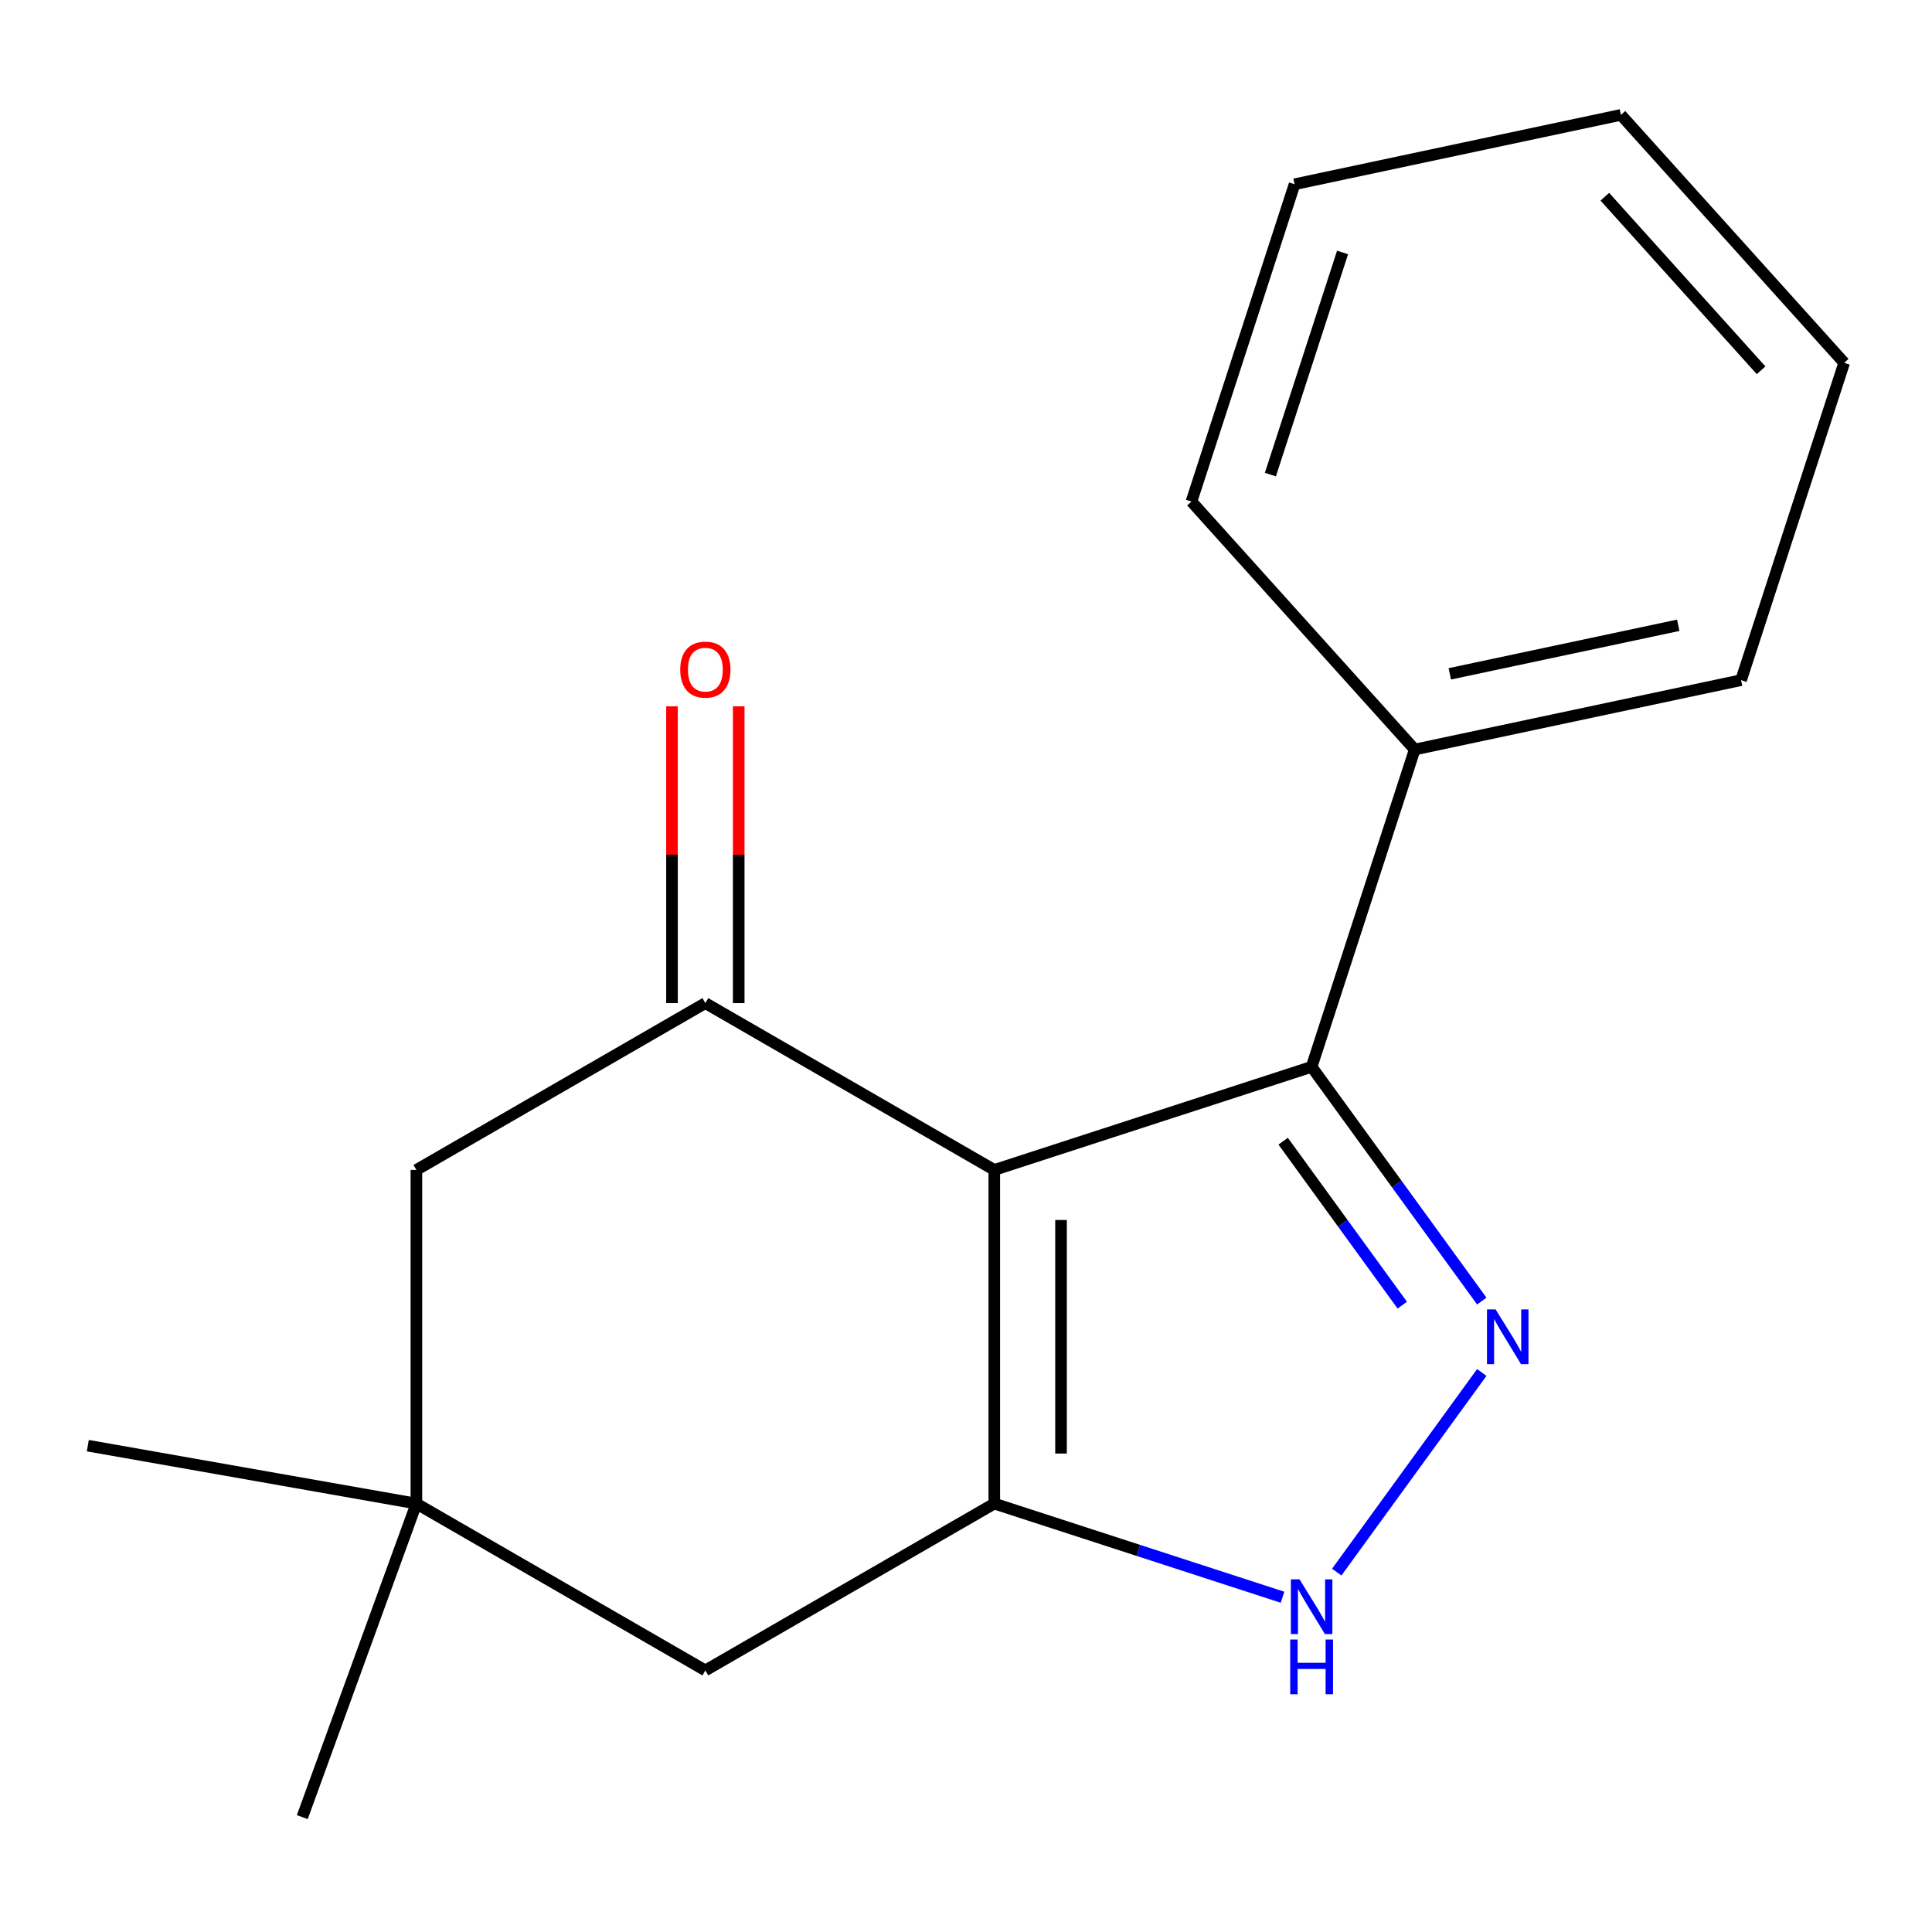 <?xml version='1.0' encoding='iso-8859-1'?>
<svg version='1.1' baseProfile='full'
              xmlns='http://www.w3.org/2000/svg'
                      xmlns:rdkit='http://www.rdkit.org/xml'
                      xmlns:xlink='http://www.w3.org/1999/xlink'
                  xml:space='preserve'
width='1000px' height='1000px' viewBox='0 0 1000 1000'>
<!-- END OF HEADER -->
<rect style='opacity:1.0;fill:#FFFFFF;stroke:none' width='1000' height='1000' x='0' y='0'> </rect>
<path class='bond-0' d='M 514.646,605.56 L 514.646,778.257' style='fill:none;fill-rule:evenodd;stroke:#000000;stroke-width:6px;stroke-linecap:butt;stroke-linejoin:miter;stroke-opacity:1' />
<path class='bond-0' d='M 549.186,631.465 L 549.186,752.352' style='fill:none;fill-rule:evenodd;stroke:#000000;stroke-width:6px;stroke-linecap:butt;stroke-linejoin:miter;stroke-opacity:1' />
<path class='bond-2' d='M 514.646,605.56 L 678.891,552.194' style='fill:none;fill-rule:evenodd;stroke:#000000;stroke-width:6px;stroke-linecap:butt;stroke-linejoin:miter;stroke-opacity:1' />
<path class='bond-3' d='M 514.646,605.56 L 365.087,519.212' style='fill:none;fill-rule:evenodd;stroke:#000000;stroke-width:6px;stroke-linecap:butt;stroke-linejoin:miter;stroke-opacity:1' />
<path class='bond-4' d='M 514.646,778.257 L 589.24,802.494' style='fill:none;fill-rule:evenodd;stroke:#000000;stroke-width:6px;stroke-linecap:butt;stroke-linejoin:miter;stroke-opacity:1' />
<path class='bond-4' d='M 589.24,802.494 L 663.833,826.73' style='fill:none;fill-rule:evenodd;stroke:#0000FF;stroke-width:6px;stroke-linecap:butt;stroke-linejoin:miter;stroke-opacity:1' />
<path class='bond-5' d='M 514.646,778.257 L 365.087,864.605' style='fill:none;fill-rule:evenodd;stroke:#000000;stroke-width:6px;stroke-linecap:butt;stroke-linejoin:miter;stroke-opacity:1' />
<path class='bond-1' d='M 766.974,673.431 L 722.932,612.813' style='fill:none;fill-rule:evenodd;stroke:#0000FF;stroke-width:6px;stroke-linecap:butt;stroke-linejoin:miter;stroke-opacity:1' />
<path class='bond-1' d='M 722.932,612.813 L 678.891,552.194' style='fill:none;fill-rule:evenodd;stroke:#000000;stroke-width:6px;stroke-linecap:butt;stroke-linejoin:miter;stroke-opacity:1' />
<path class='bond-1' d='M 725.819,675.547 L 694.99,633.114' style='fill:none;fill-rule:evenodd;stroke:#0000FF;stroke-width:6px;stroke-linecap:butt;stroke-linejoin:miter;stroke-opacity:1' />
<path class='bond-1' d='M 694.99,633.114 L 664.16,590.681' style='fill:none;fill-rule:evenodd;stroke:#000000;stroke-width:6px;stroke-linecap:butt;stroke-linejoin:miter;stroke-opacity:1' />
<path class='bond-17' d='M 766.974,710.386 L 691.9,813.716' style='fill:none;fill-rule:evenodd;stroke:#0000FF;stroke-width:6px;stroke-linecap:butt;stroke-linejoin:miter;stroke-opacity:1' />
<path class='bond-9' d='M 678.891,552.194 L 732.257,387.95' style='fill:none;fill-rule:evenodd;stroke:#000000;stroke-width:6px;stroke-linecap:butt;stroke-linejoin:miter;stroke-opacity:1' />
<path class='bond-7' d='M 365.087,519.212 L 215.527,605.56' style='fill:none;fill-rule:evenodd;stroke:#000000;stroke-width:6px;stroke-linecap:butt;stroke-linejoin:miter;stroke-opacity:1' />
<path class='bond-8' d='M 382.357,519.212 L 382.357,442.402' style='fill:none;fill-rule:evenodd;stroke:#000000;stroke-width:6px;stroke-linecap:butt;stroke-linejoin:miter;stroke-opacity:1' />
<path class='bond-8' d='M 382.357,442.402 L 382.357,365.593' style='fill:none;fill-rule:evenodd;stroke:#FF0000;stroke-width:6px;stroke-linecap:butt;stroke-linejoin:miter;stroke-opacity:1' />
<path class='bond-8' d='M 347.817,519.212 L 347.817,442.402' style='fill:none;fill-rule:evenodd;stroke:#000000;stroke-width:6px;stroke-linecap:butt;stroke-linejoin:miter;stroke-opacity:1' />
<path class='bond-8' d='M 347.817,442.402 L 347.817,365.593' style='fill:none;fill-rule:evenodd;stroke:#FF0000;stroke-width:6px;stroke-linecap:butt;stroke-linejoin:miter;stroke-opacity:1' />
<path class='bond-18' d='M 365.087,864.605 L 215.527,778.257' style='fill:none;fill-rule:evenodd;stroke:#000000;stroke-width:6px;stroke-linecap:butt;stroke-linejoin:miter;stroke-opacity:1' />
<path class='bond-6' d='M 215.527,778.257 L 215.527,605.56' style='fill:none;fill-rule:evenodd;stroke:#000000;stroke-width:6px;stroke-linecap:butt;stroke-linejoin:miter;stroke-opacity:1' />
<path class='bond-10' d='M 215.527,778.257 L 156.462,940.538' style='fill:none;fill-rule:evenodd;stroke:#000000;stroke-width:6px;stroke-linecap:butt;stroke-linejoin:miter;stroke-opacity:1' />
<path class='bond-11' d='M 215.527,778.257 L 45.455,748.268' style='fill:none;fill-rule:evenodd;stroke:#000000;stroke-width:6px;stroke-linecap:butt;stroke-linejoin:miter;stroke-opacity:1' />
<path class='bond-12' d='M 732.257,387.95 L 901.179,352.044' style='fill:none;fill-rule:evenodd;stroke:#000000;stroke-width:6px;stroke-linecap:butt;stroke-linejoin:miter;stroke-opacity:1' />
<path class='bond-12' d='M 750.414,348.78 L 868.66,323.646' style='fill:none;fill-rule:evenodd;stroke:#000000;stroke-width:6px;stroke-linecap:butt;stroke-linejoin:miter;stroke-opacity:1' />
<path class='bond-13' d='M 732.257,387.95 L 616.7,259.611' style='fill:none;fill-rule:evenodd;stroke:#000000;stroke-width:6px;stroke-linecap:butt;stroke-linejoin:miter;stroke-opacity:1' />
<path class='bond-15' d='M 901.179,352.044 L 954.545,187.8' style='fill:none;fill-rule:evenodd;stroke:#000000;stroke-width:6px;stroke-linecap:butt;stroke-linejoin:miter;stroke-opacity:1' />
<path class='bond-14' d='M 616.7,259.611 L 670.066,95.367' style='fill:none;fill-rule:evenodd;stroke:#000000;stroke-width:6px;stroke-linecap:butt;stroke-linejoin:miter;stroke-opacity:1' />
<path class='bond-14' d='M 657.554,245.648 L 694.91,130.677' style='fill:none;fill-rule:evenodd;stroke:#000000;stroke-width:6px;stroke-linecap:butt;stroke-linejoin:miter;stroke-opacity:1' />
<path class='bond-16' d='M 670.066,95.367 L 838.989,59.462' style='fill:none;fill-rule:evenodd;stroke:#000000;stroke-width:6px;stroke-linecap:butt;stroke-linejoin:miter;stroke-opacity:1' />
<path class='bond-19' d='M 954.545,187.8 L 838.989,59.462' style='fill:none;fill-rule:evenodd;stroke:#000000;stroke-width:6px;stroke-linecap:butt;stroke-linejoin:miter;stroke-opacity:1' />
<path class='bond-19' d='M 911.544,191.661 L 830.655,101.824' style='fill:none;fill-rule:evenodd;stroke:#000000;stroke-width:6px;stroke-linecap:butt;stroke-linejoin:miter;stroke-opacity:1' />
<path  class='atom-2' d='M 774.139 677.748
L 783.419 692.748
Q 784.339 694.228, 785.819 696.908
Q 787.299 699.588, 787.379 699.748
L 787.379 677.748
L 791.139 677.748
L 791.139 706.068
L 787.259 706.068
L 777.299 689.668
Q 776.139 687.748, 774.899 685.548
Q 773.699 683.348, 773.339 682.668
L 773.339 706.068
L 769.659 706.068
L 769.659 677.748
L 774.139 677.748
' fill='#0000FF'/>
<path  class='atom-5' d='M 672.631 817.463
L 681.911 832.463
Q 682.831 833.943, 684.311 836.623
Q 685.791 839.303, 685.871 839.463
L 685.871 817.463
L 689.631 817.463
L 689.631 845.783
L 685.751 845.783
L 675.791 829.383
Q 674.631 827.463, 673.391 825.263
Q 672.191 823.063, 671.831 822.383
L 671.831 845.783
L 668.151 845.783
L 668.151 817.463
L 672.631 817.463
' fill='#0000FF'/>
<path  class='atom-5' d='M 667.811 848.615
L 671.651 848.615
L 671.651 860.655
L 686.131 860.655
L 686.131 848.615
L 689.971 848.615
L 689.971 876.935
L 686.131 876.935
L 686.131 863.855
L 671.651 863.855
L 671.651 876.935
L 667.811 876.935
L 667.811 848.615
' fill='#0000FF'/>
<path  class='atom-9' d='M 352.087 346.595
Q 352.087 339.795, 355.447 335.995
Q 358.807 332.195, 365.087 332.195
Q 371.367 332.195, 374.727 335.995
Q 378.087 339.795, 378.087 346.595
Q 378.087 353.475, 374.687 357.395
Q 371.287 361.275, 365.087 361.275
Q 358.847 361.275, 355.447 357.395
Q 352.087 353.515, 352.087 346.595
M 365.087 358.075
Q 369.407 358.075, 371.727 355.195
Q 374.087 352.275, 374.087 346.595
Q 374.087 341.035, 371.727 338.235
Q 369.407 335.395, 365.087 335.395
Q 360.767 335.395, 358.407 338.195
Q 356.087 340.995, 356.087 346.595
Q 356.087 352.315, 358.407 355.195
Q 360.767 358.075, 365.087 358.075
' fill='#FF0000'/>
</svg>
